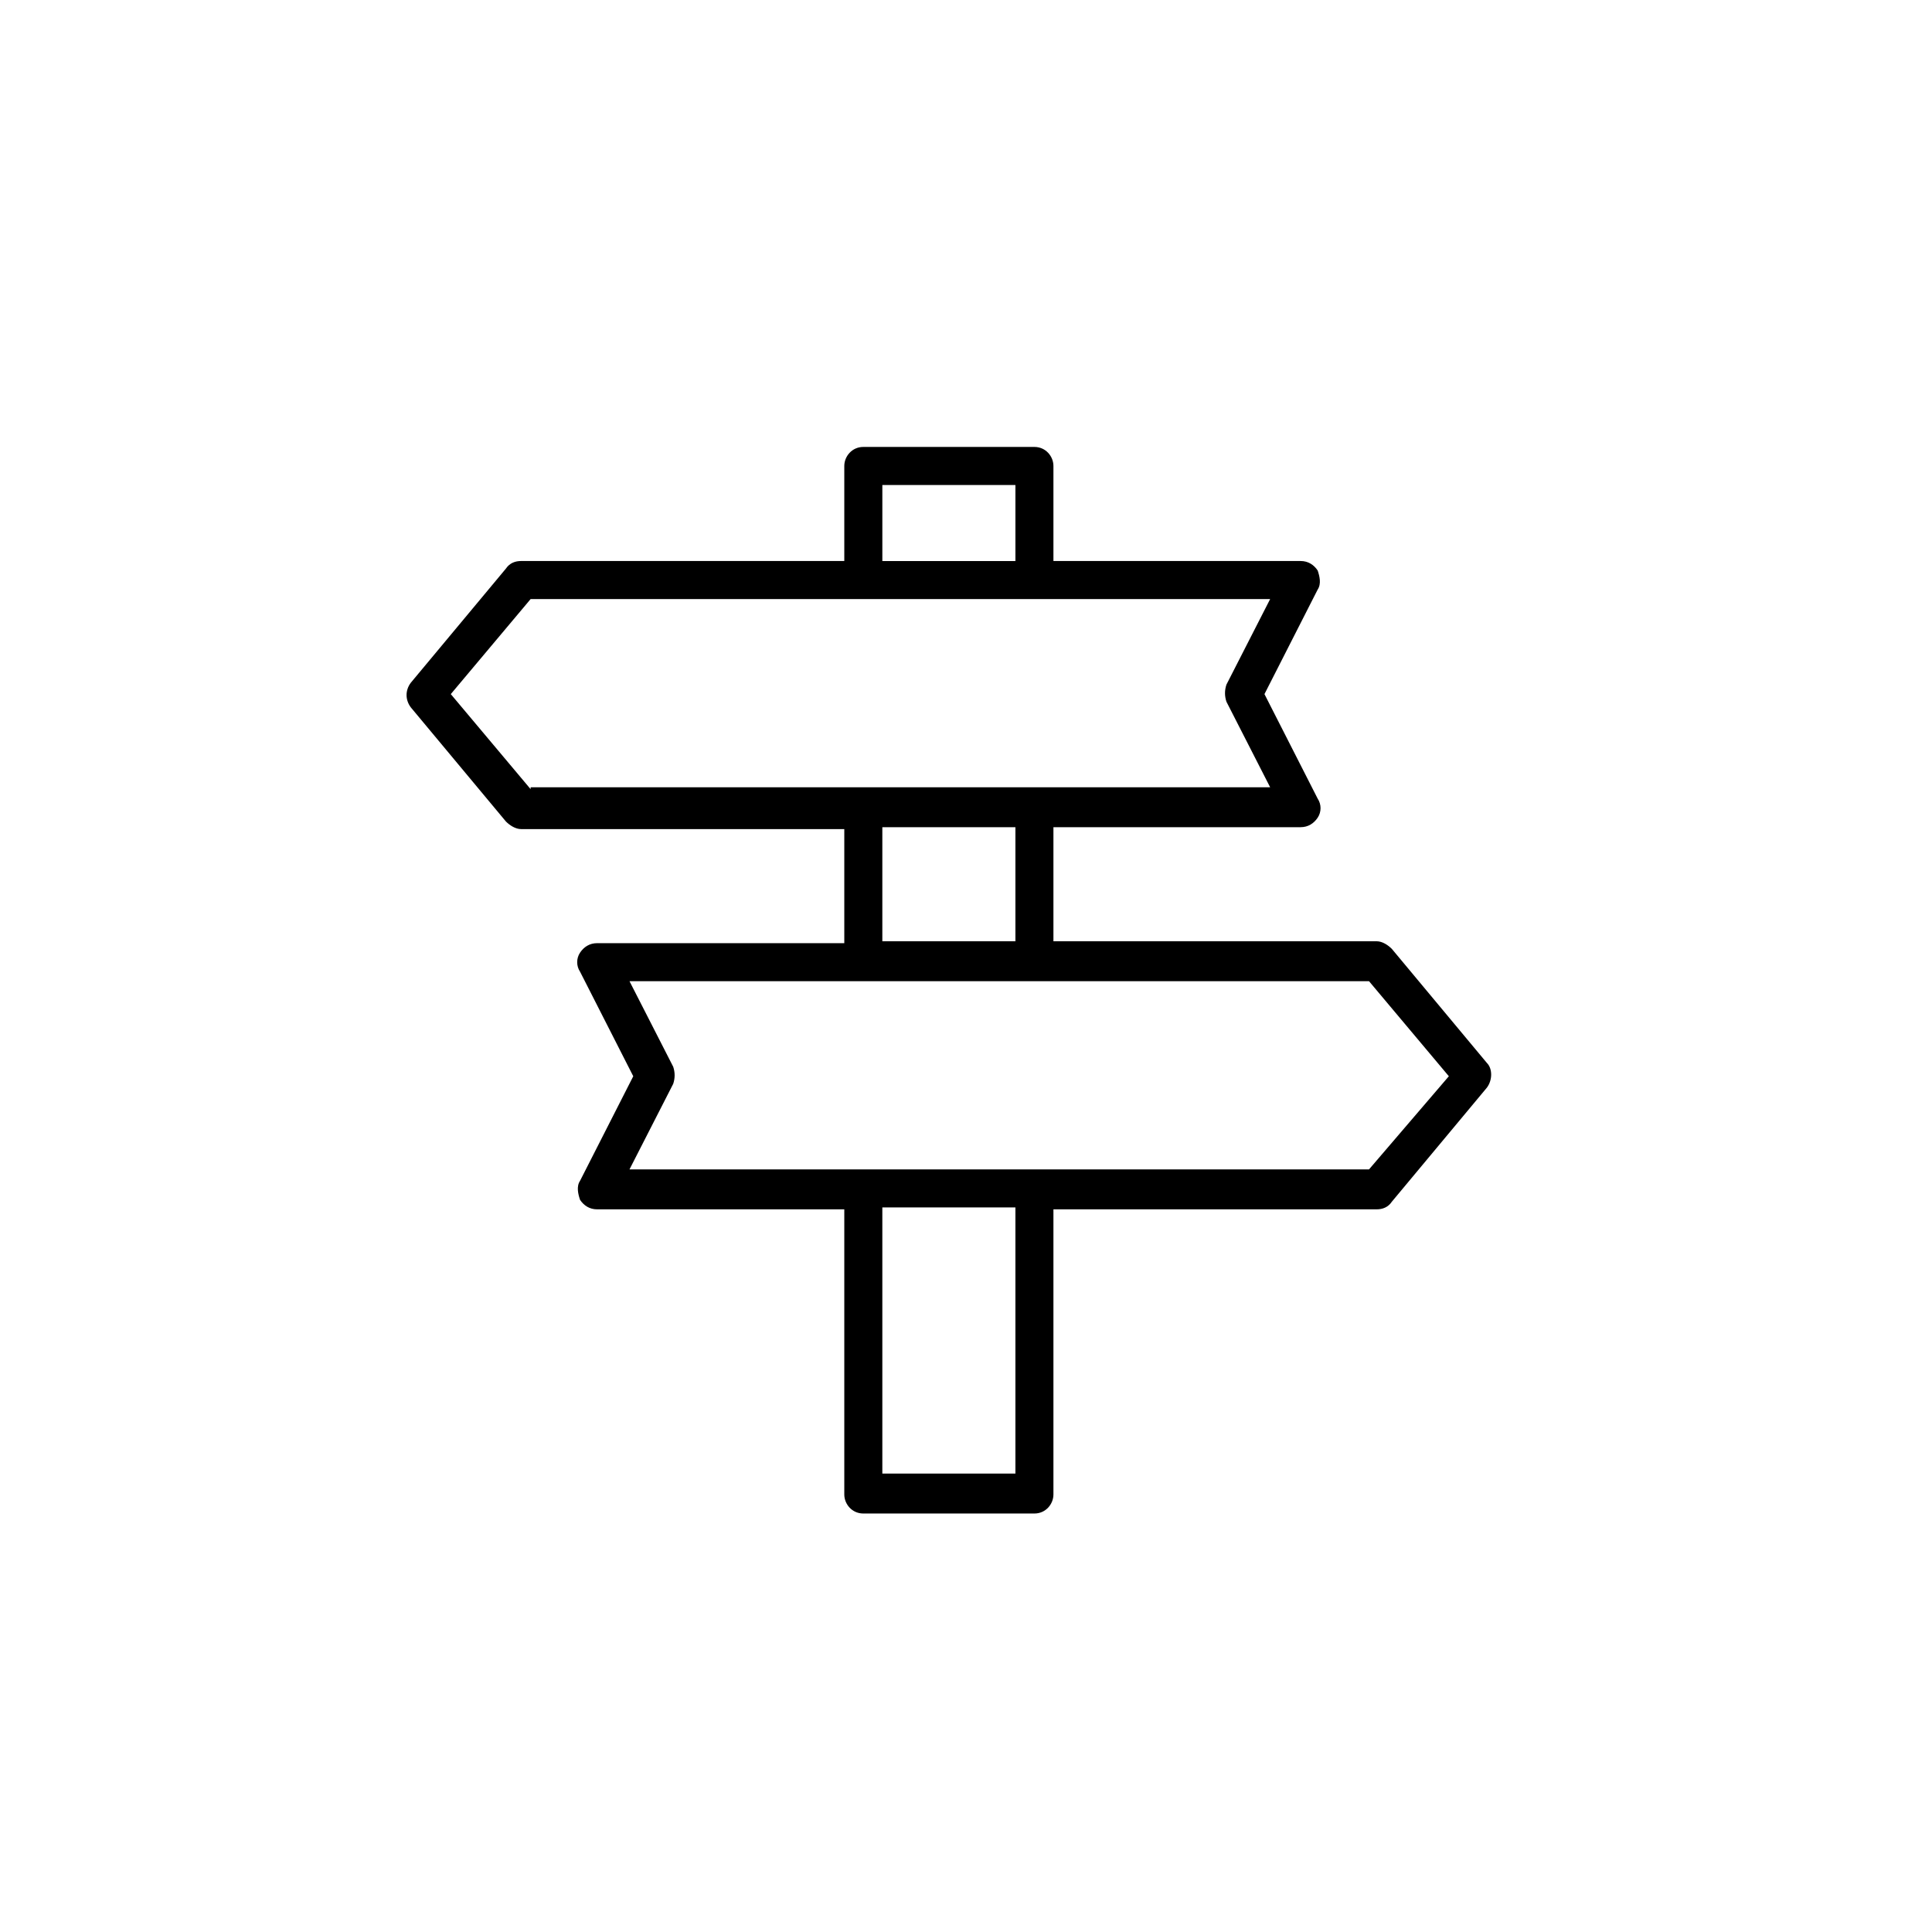 <?xml version="1.0" encoding="UTF-8"?>
<!-- Uploaded to: ICON Repo, www.svgrepo.com, Generator: ICON Repo Mixer Tools -->
<svg fill="#000000" width="800px" height="800px" version="1.1" viewBox="144 144 512 512" xmlns="http://www.w3.org/2000/svg">
 <path d="m538.04 425.69-25.191-30.23c-1.008-1.008-2.519-2.016-4.031-2.016h-85.648v-30.23h65.496c2.016 0 3.527-1.008 4.535-2.519 1.008-1.512 1.008-3.527 0-5.039l-14.105-27.711 14.105-27.711c1.008-1.512 0.504-3.527 0-5.039-1.008-1.512-2.519-2.519-4.535-2.519h-65.496v-25.191c0-2.519-2.016-5.039-5.039-5.039h-45.344c-3.023 0-5.039 2.519-5.039 5.039v25.191h-85.648c-1.512 0-3.023 0.504-4.031 2.016l-25.191 30.23c-1.512 2.016-1.512 4.535 0 6.551l25.191 30.23c1.008 1.008 2.519 2.016 4.031 2.016h85.648v30.23h-65.496c-2.016 0-3.527 1.008-4.535 2.519s-1.008 3.527 0 5.039l14.105 27.711-14.105 27.711c-1.008 1.512-0.504 3.527 0 5.039 1.008 1.512 2.519 2.519 4.535 2.519h65.496v75.57c0 2.519 2.016 5.039 5.039 5.039h45.344c3.023 0 5.039-2.519 5.039-5.039v-75.57h85.648c1.512 0 3.023-0.504 4.031-2.016l25.191-30.23c1.512-2.016 1.512-5.039 0-6.551zm-160.21-153.16h35.266v20.152h-35.266zm-93.207 80.609-21.16-25.191 21.16-25.191h195.98l-11.586 22.672c-0.504 1.512-0.504 3.023 0 4.535l11.586 22.672h-195.98zm128.47 10.074v30.23h-35.266v-30.23zm0 171.3h-35.266v-70.535h35.266zm93.707-80.609h-195.98l11.586-22.672c0.504-1.512 0.504-3.023 0-4.535l-11.586-22.672h195.98l21.16 25.191z"/>
</svg>